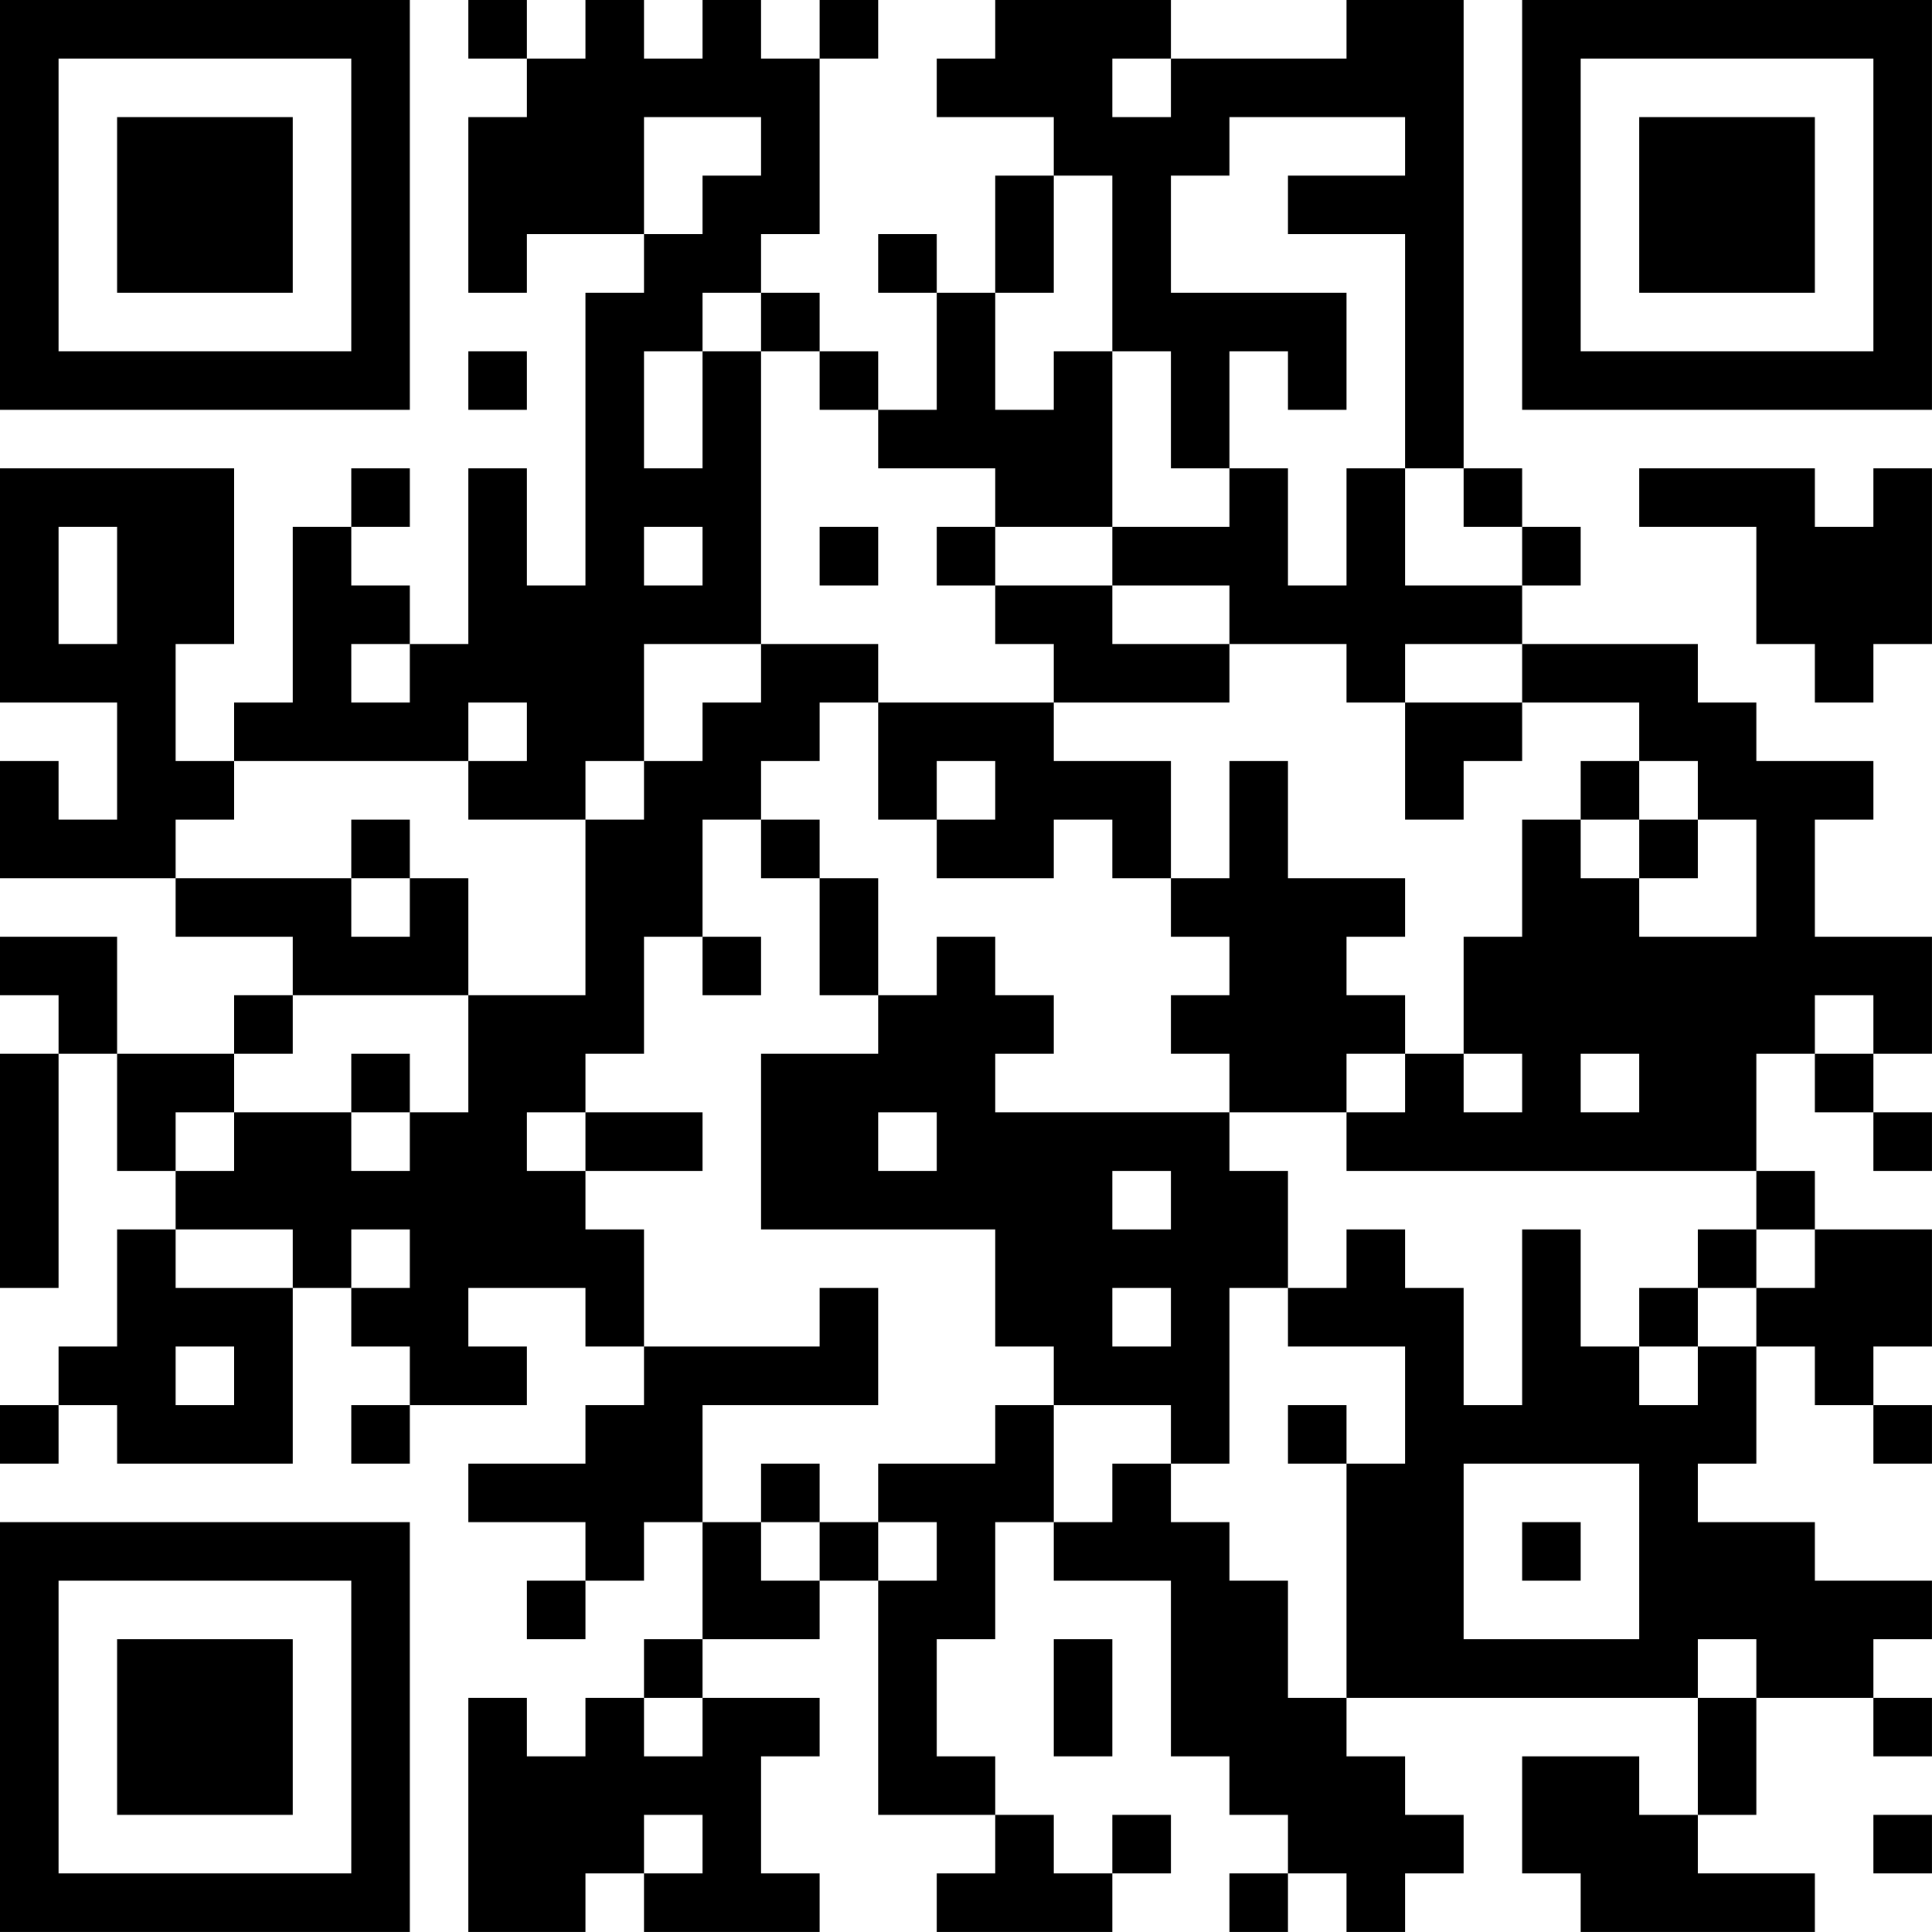 <?xml version="1.0" encoding="UTF-8"?>
<svg xmlns="http://www.w3.org/2000/svg" version="1.1" width="400" height="400" viewBox="0 0 400 400"><rect x="0" y="0" width="400" height="400" fill="#ffffff"/><g transform="scale(12.121)"><g transform="translate(0,0)"><path fill-rule="evenodd" d="M8 0L8 1L9 1L9 2L8 2L8 5L9 5L9 4L11 4L11 5L10 5L10 10L9 10L9 8L8 8L8 11L7 11L7 10L6 10L6 9L7 9L7 8L6 8L6 9L5 9L5 12L4 12L4 13L3 13L3 11L4 11L4 8L0 8L0 12L2 12L2 14L1 14L1 13L0 13L0 15L3 15L3 16L5 16L5 17L4 17L4 18L2 18L2 16L0 16L0 17L1 17L1 18L0 18L0 22L1 22L1 18L2 18L2 20L3 20L3 21L2 21L2 23L1 23L1 24L0 24L0 25L1 25L1 24L2 24L2 25L5 25L5 22L6 22L6 23L7 23L7 24L6 24L6 25L7 25L7 24L9 24L9 23L8 23L8 22L10 22L10 23L11 23L11 24L10 24L10 25L8 25L8 26L10 26L10 27L9 27L9 28L10 28L10 27L11 27L11 26L12 26L12 28L11 28L11 29L10 29L10 30L9 30L9 29L8 29L8 33L10 33L10 32L11 32L11 33L14 33L14 32L13 32L13 30L14 30L14 29L12 29L12 28L14 28L14 27L15 27L15 31L17 31L17 32L16 32L16 33L19 33L19 32L20 32L20 31L19 31L19 32L18 32L18 31L17 31L17 30L16 30L16 28L17 28L17 26L18 26L18 27L20 27L20 30L21 30L21 31L22 31L22 32L21 32L21 33L22 33L22 32L23 32L23 33L24 33L24 32L25 32L25 31L24 31L24 30L23 30L23 29L29 29L29 31L28 31L28 30L26 30L26 32L27 32L27 33L31 33L31 32L29 32L29 31L30 31L30 29L32 29L32 30L33 30L33 29L32 29L32 28L33 28L33 27L31 27L31 26L29 26L29 25L30 25L30 23L31 23L31 24L32 24L32 25L33 25L33 24L32 24L32 23L33 23L33 21L31 21L31 20L30 20L30 18L31 18L31 19L32 19L32 20L33 20L33 19L32 19L32 18L33 18L33 16L31 16L31 14L32 14L32 13L30 13L30 12L29 12L29 11L26 11L26 10L27 10L27 9L26 9L26 8L25 8L25 0L23 0L23 1L20 1L20 0L17 0L17 1L16 1L16 2L18 2L18 3L17 3L17 5L16 5L16 4L15 4L15 5L16 5L16 7L15 7L15 6L14 6L14 5L13 5L13 4L14 4L14 1L15 1L15 0L14 0L14 1L13 1L13 0L12 0L12 1L11 1L11 0L10 0L10 1L9 1L9 0ZM19 1L19 2L20 2L20 1ZM11 2L11 4L12 4L12 3L13 3L13 2ZM21 2L21 3L20 3L20 5L23 5L23 7L22 7L22 6L21 6L21 8L20 8L20 6L19 6L19 3L18 3L18 5L17 5L17 7L18 7L18 6L19 6L19 9L17 9L17 8L15 8L15 7L14 7L14 6L13 6L13 5L12 5L12 6L11 6L11 8L12 8L12 6L13 6L13 11L11 11L11 13L10 13L10 14L8 14L8 13L9 13L9 12L8 12L8 13L4 13L4 14L3 14L3 15L6 15L6 16L7 16L7 15L8 15L8 17L5 17L5 18L4 18L4 19L3 19L3 20L4 20L4 19L6 19L6 20L7 20L7 19L8 19L8 17L10 17L10 14L11 14L11 13L12 13L12 12L13 12L13 11L15 11L15 12L14 12L14 13L13 13L13 14L12 14L12 16L11 16L11 18L10 18L10 19L9 19L9 20L10 20L10 21L11 21L11 23L14 23L14 22L15 22L15 24L12 24L12 26L13 26L13 27L14 27L14 26L15 26L15 27L16 27L16 26L15 26L15 25L17 25L17 24L18 24L18 26L19 26L19 25L20 25L20 26L21 26L21 27L22 27L22 29L23 29L23 25L24 25L24 23L22 23L22 22L23 22L23 21L24 21L24 22L25 22L25 24L26 24L26 21L27 21L27 23L28 23L28 24L29 24L29 23L30 23L30 22L31 22L31 21L30 21L30 20L23 20L23 19L24 19L24 18L25 18L25 19L26 19L26 18L25 18L25 16L26 16L26 14L27 14L27 15L28 15L28 16L30 16L30 14L29 14L29 13L28 13L28 12L26 12L26 11L24 11L24 12L23 12L23 11L21 11L21 10L19 10L19 9L21 9L21 8L22 8L22 10L23 10L23 8L24 8L24 10L26 10L26 9L25 9L25 8L24 8L24 4L22 4L22 3L24 3L24 2ZM8 6L8 7L9 7L9 6ZM28 8L28 9L30 9L30 11L31 11L31 12L32 12L32 11L33 11L33 8L32 8L32 9L31 9L31 8ZM1 9L1 11L2 11L2 9ZM11 9L11 10L12 10L12 9ZM14 9L14 10L15 10L15 9ZM16 9L16 10L17 10L17 11L18 11L18 12L15 12L15 14L16 14L16 15L18 15L18 14L19 14L19 15L20 15L20 16L21 16L21 17L20 17L20 18L21 18L21 19L17 19L17 18L18 18L18 17L17 17L17 16L16 16L16 17L15 17L15 15L14 15L14 14L13 14L13 15L14 15L14 17L15 17L15 18L13 18L13 21L17 21L17 23L18 23L18 24L20 24L20 25L21 25L21 22L22 22L22 20L21 20L21 19L23 19L23 18L24 18L24 17L23 17L23 16L24 16L24 15L22 15L22 13L21 13L21 15L20 15L20 13L18 13L18 12L21 12L21 11L19 11L19 10L17 10L17 9ZM6 11L6 12L7 12L7 11ZM24 12L24 14L25 14L25 13L26 13L26 12ZM16 13L16 14L17 14L17 13ZM27 13L27 14L28 14L28 15L29 15L29 14L28 14L28 13ZM6 14L6 15L7 15L7 14ZM12 16L12 17L13 17L13 16ZM31 17L31 18L32 18L32 17ZM6 18L6 19L7 19L7 18ZM27 18L27 19L28 19L28 18ZM10 19L10 20L12 20L12 19ZM15 19L15 20L16 20L16 19ZM19 20L19 21L20 21L20 20ZM3 21L3 22L5 22L5 21ZM6 21L6 22L7 22L7 21ZM29 21L29 22L28 22L28 23L29 23L29 22L30 22L30 21ZM19 22L19 23L20 23L20 22ZM3 23L3 24L4 24L4 23ZM22 24L22 25L23 25L23 24ZM13 25L13 26L14 26L14 25ZM25 25L25 28L28 28L28 25ZM26 26L26 27L27 27L27 26ZM18 28L18 30L19 30L19 28ZM29 28L29 29L30 29L30 28ZM11 29L11 30L12 30L12 29ZM11 31L11 32L12 32L12 31ZM32 31L32 32L33 32L33 31ZM0 0L0 7L7 7L7 0ZM1 1L1 6L6 6L6 1ZM2 2L2 5L5 5L5 2ZM26 0L26 7L33 7L33 0ZM27 1L27 6L32 6L32 1ZM28 2L28 5L31 5L31 2ZM0 26L0 33L7 33L7 26ZM1 27L1 32L6 32L6 27ZM2 28L2 31L5 31L5 28Z" fill="#000000"/></g></g></svg>
